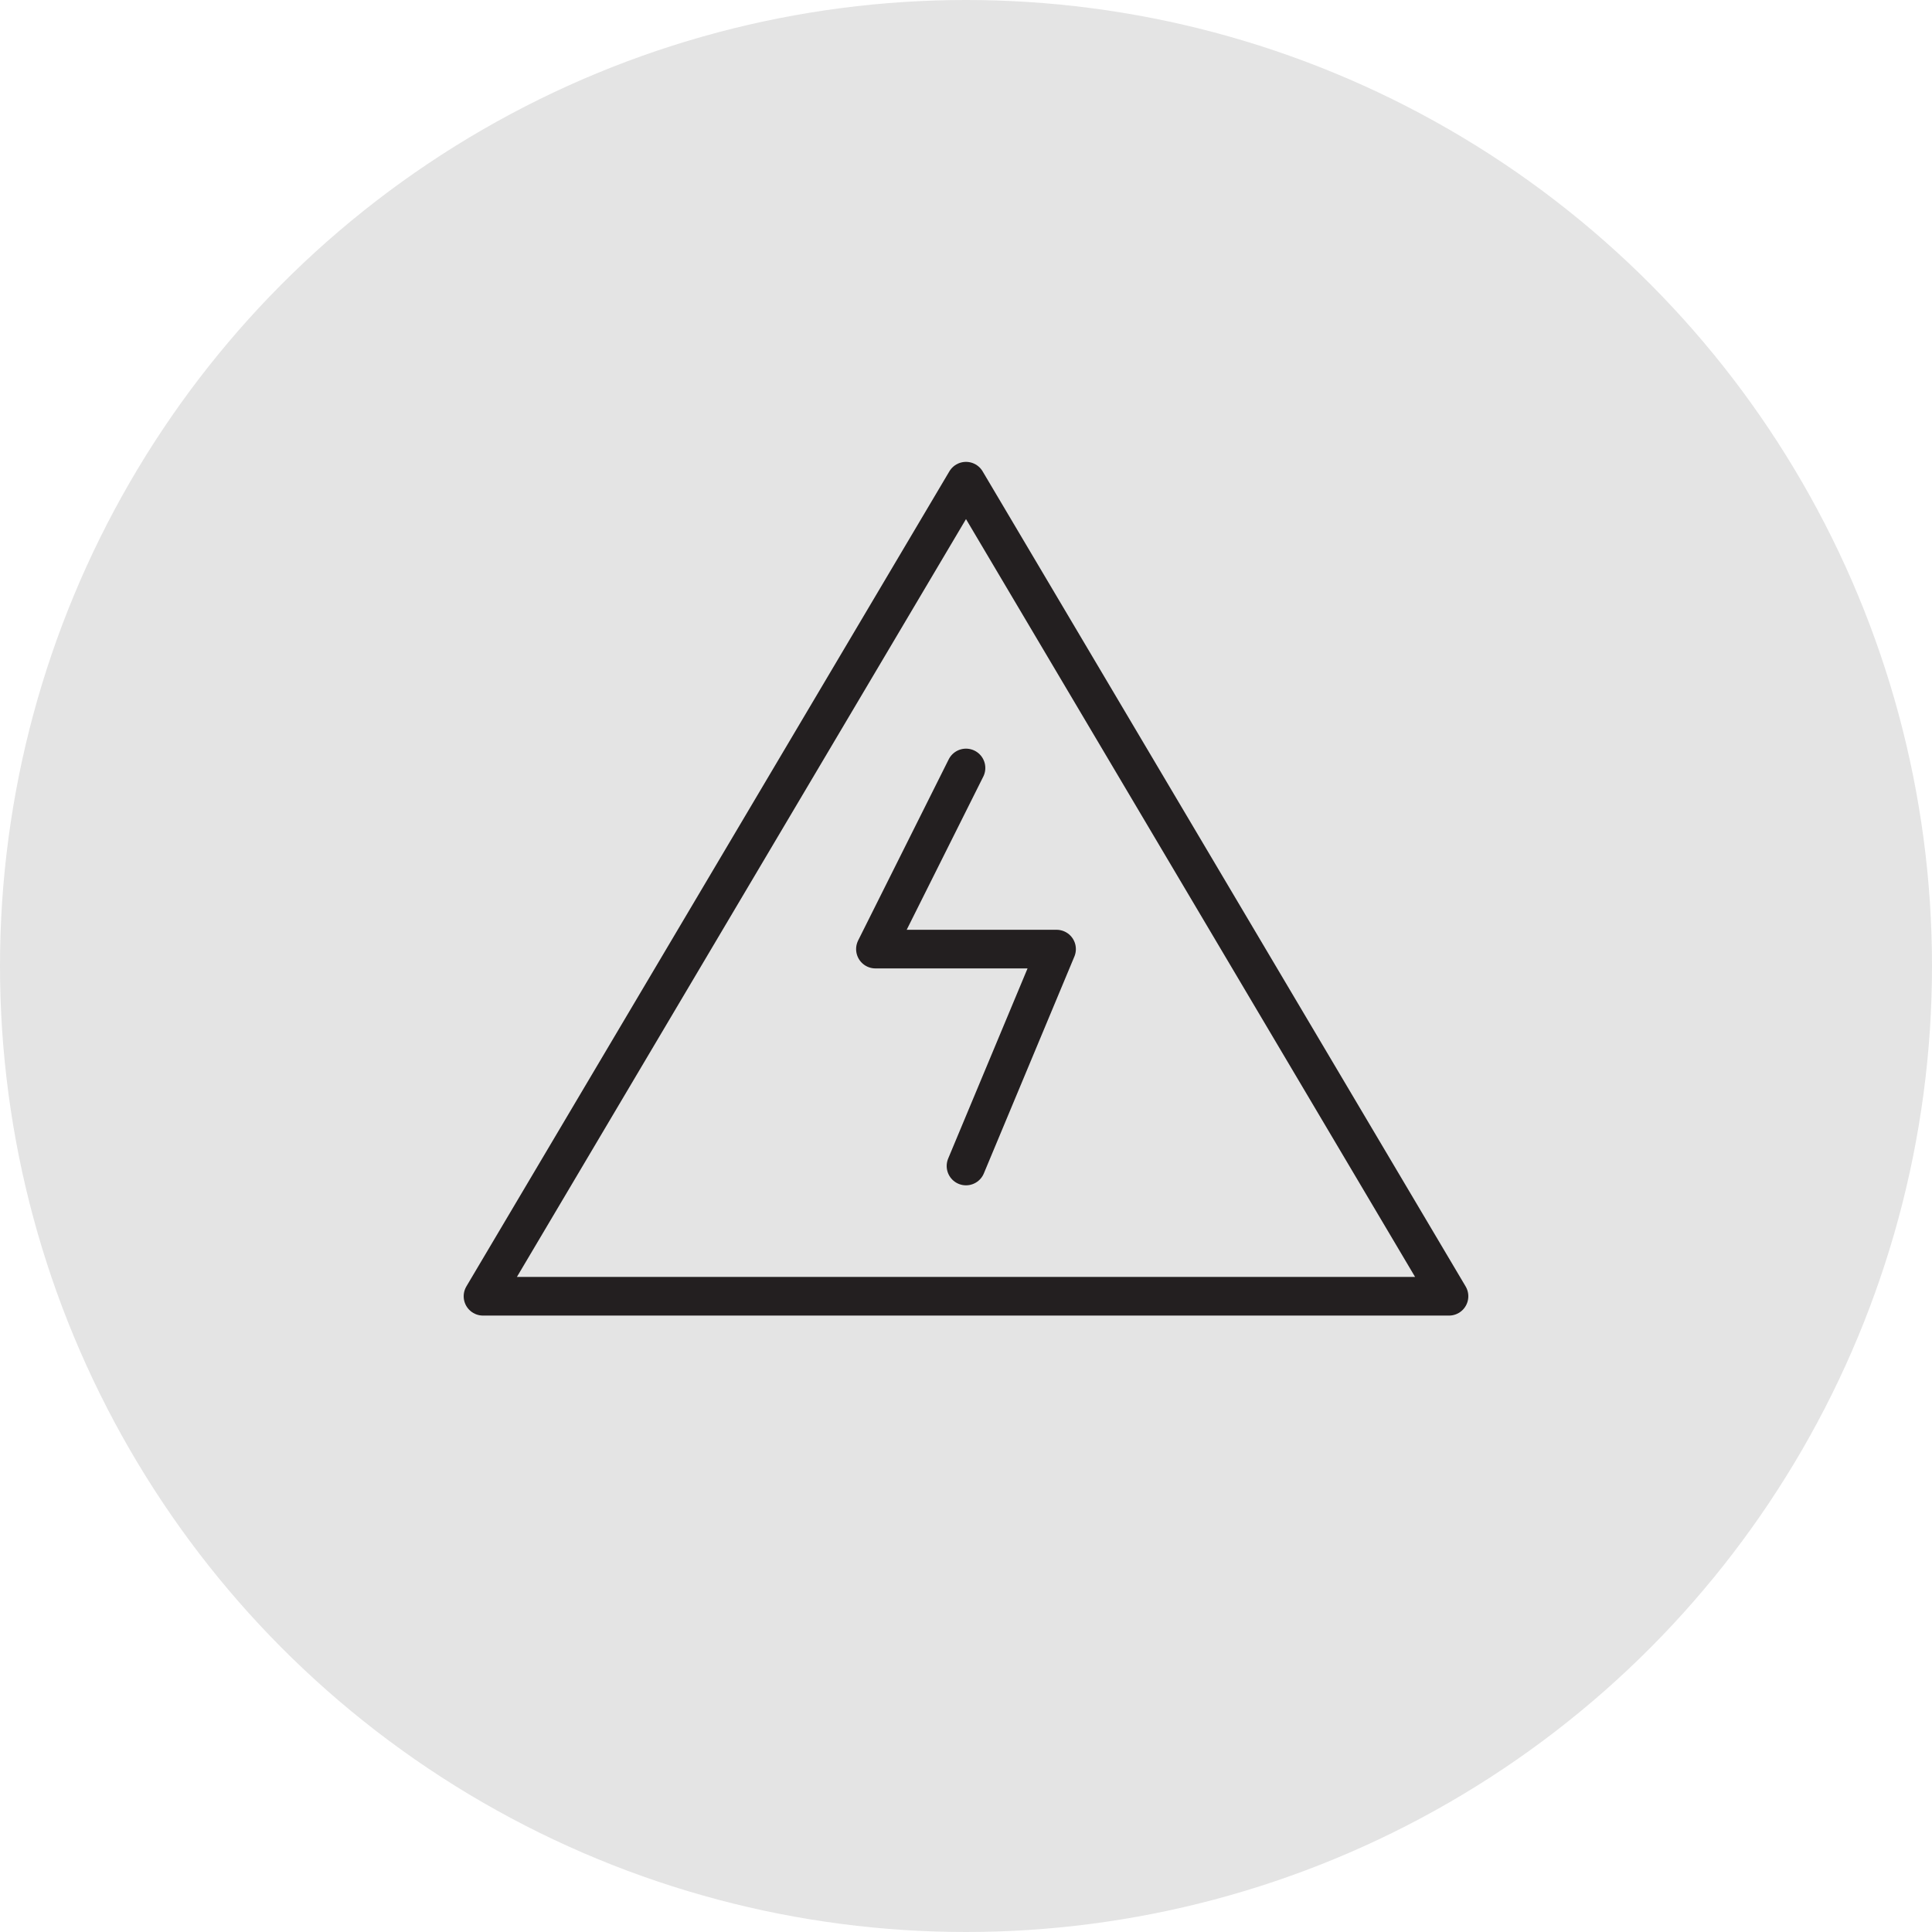 <svg xmlns="http://www.w3.org/2000/svg" width="100" height="100" viewBox="0 0 100 100">
  <g id="Icon" transform="translate(-55 -5)">
    <circle id="Ellipse_28" data-name="Ellipse 28" cx="50" cy="50" r="50" transform="translate(55 5)" fill="#e4e4e4"/>
    <g id="Group_411" data-name="Group 411" transform="translate(-80.4 6)">
      <path id="Path_8362" data-name="Path 8362" d="M160.4,66.094l25-42.188,25,42.188Z" fill="none" stroke="#231f20" stroke-linecap="round" stroke-linejoin="round" stroke-width="2"/>
      <path id="Path_8363" data-name="Path 8363" d="M185.4,38.75l-4.688,9.375h9.375L185.4,59.352" fill="none" stroke="#231f20" stroke-linecap="round" stroke-linejoin="round" stroke-width="2"/>
    </g>
  </g>
</svg>
